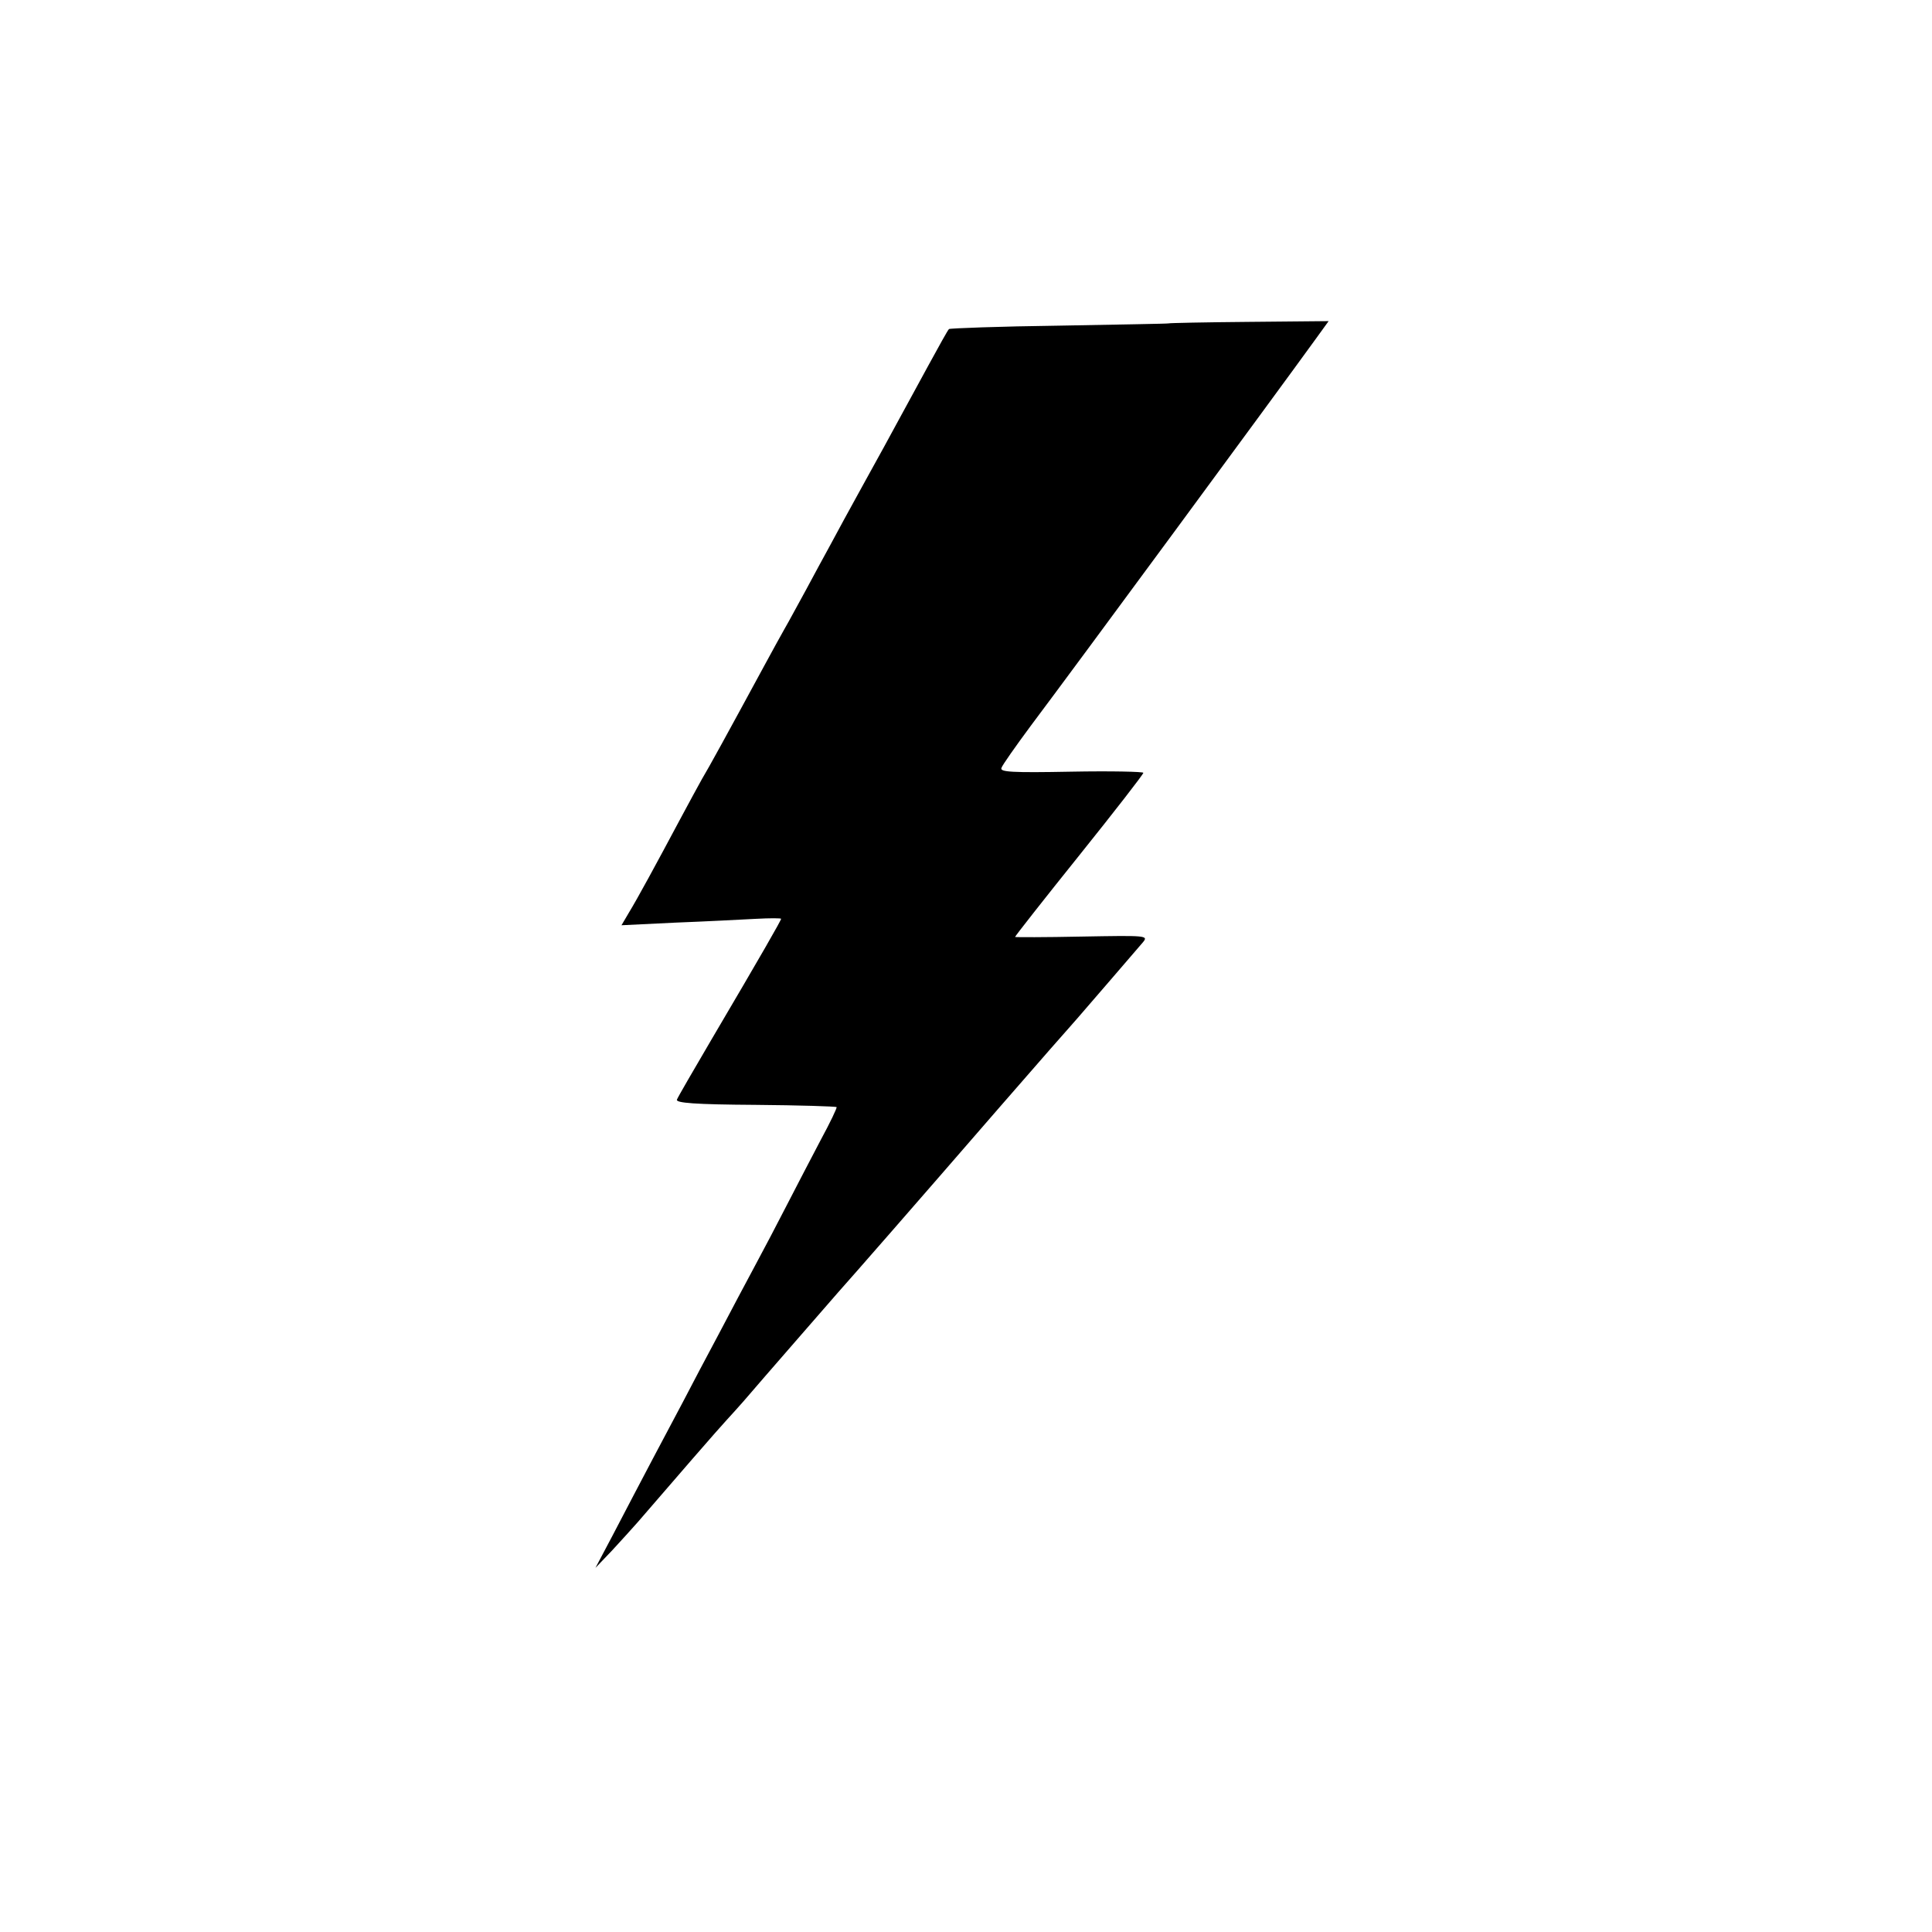 <?xml version="1.0" standalone="no"?>
<!DOCTYPE svg PUBLIC "-//W3C//DTD SVG 20010904//EN"
 "http://www.w3.org/TR/2001/REC-SVG-20010904/DTD/svg10.dtd">
<svg version="1.0" xmlns="http://www.w3.org/2000/svg"
 width="512pt" height="512pt" viewBox="0 0 512 512"
 preserveAspectRatio="xMidYMid meet">
<g transform="translate(0,512) scale(0.1,-0.1)"
fill="#000000" stroke="none">
<path d="M3097 4263 c-1 -1 -132 -3 -290 -6 -158 -2 -290 -7 -292 -9 -3 -2
-27 -46 -55 -97 -28 -52 -64 -117 -79 -145 -15 -28 -56 -103 -91 -166 -35 -63
-75 -137 -90 -165 -15 -27 -44 -81 -65 -120 -21 -38 -45 -83 -55 -100 -9 -16
-34 -61 -55 -100 -96 -177 -148 -272 -165 -300 -9 -16 -35 -64 -57 -105 -64
-120 -114 -212 -136 -248 l-20 -34 144 7 c79 3 174 8 212 10 37 2 67 2 67 0 0
-4 -52 -95 -184 -319 -48 -82 -90 -154 -92 -160 -4 -9 48 -13 208 -14 116 -1
213 -4 215 -6 2 -1 -17 -41 -42 -87 -24 -46 -65 -124 -90 -173 -25 -49 -63
-121 -84 -160 -21 -39 -64 -120 -96 -181 -32 -60 -75 -141 -95 -180 -39 -73
-112 -211 -187 -355 l-45 -85 44 46 c23 25 54 59 68 75 92 107 218 252 235
270 11 12 31 34 45 50 53 62 226 260 251 289 35 39 202 230 423 485 98 113
193 221 210 240 31 36 147 170 175 203 15 18 8 18 -162 15 -97 -2 -177 -2
-177 -1 0 2 76 99 170 216 93 116 170 215 170 219 0 3 -86 5 -191 3 -158 -3
-190 -1 -185 10 2 7 38 58 78 112 118 157 645 873 755 1025 l34 47 -211 -2
c-117 -1 -212 -3 -213 -4z"/>
</g>
</svg>
